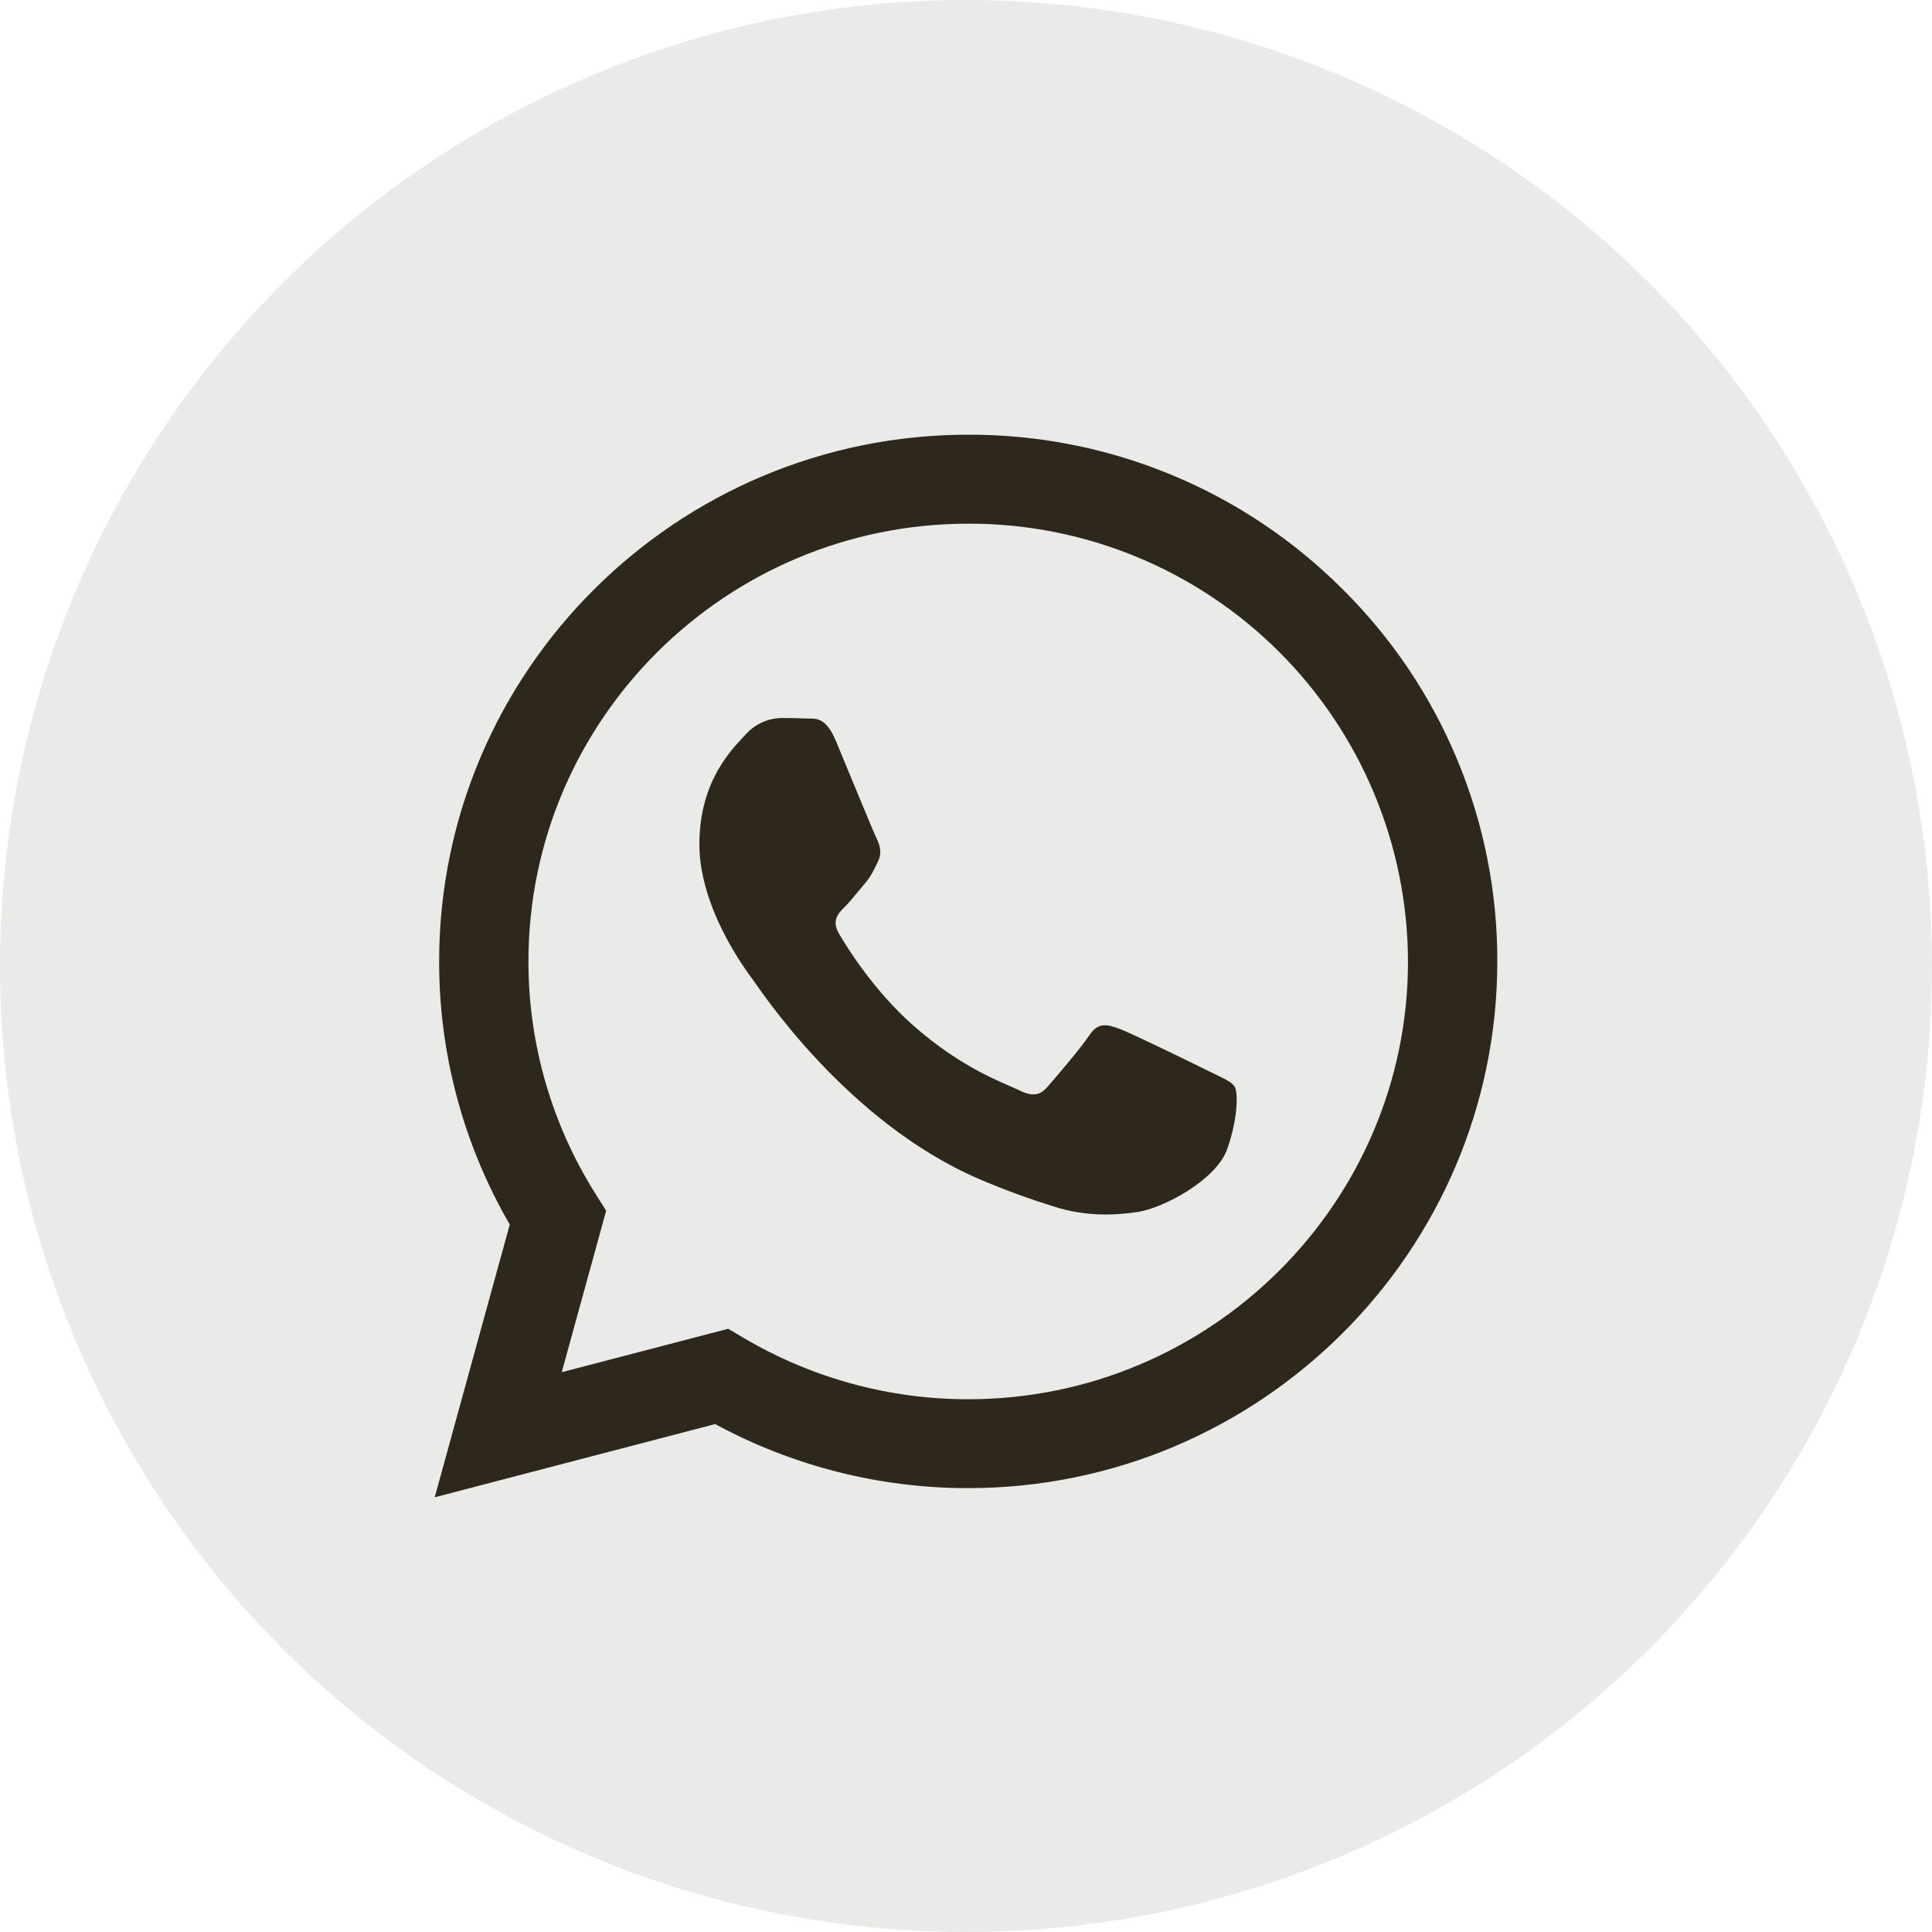 <?xml version="1.0" encoding="UTF-8"?> <svg xmlns="http://www.w3.org/2000/svg" width="40" height="40" viewBox="0 0 40 40" fill="none"><circle opacity="0.1" cx="20" cy="20" r="20" fill="#2D281B"></circle><path fill-rule="evenodd" clip-rule="evenodd" d="M27.795 12.197C26.778 11.18 25.57 10.373 24.24 9.825C22.91 9.276 21.485 8.996 20.046 9C14.009 9 9.094 13.89 9.092 19.902C9.089 21.816 9.594 23.697 10.554 25.353L9 31L14.807 29.484C16.414 30.355 18.214 30.811 20.042 30.81H20.046C26.083 30.81 30.997 25.919 31 19.908C31.004 18.474 30.722 17.055 30.172 15.731C29.622 14.407 28.814 13.206 27.795 12.197ZM20.046 28.97H20.042C18.413 28.97 16.812 28.534 15.409 27.707L15.076 27.511L11.63 28.41L12.55 25.066L12.333 24.723C11.422 23.28 10.939 21.608 10.941 19.902C10.941 14.906 15.027 10.842 20.05 10.842C22.459 10.837 24.771 11.79 26.478 13.491C28.184 15.191 29.146 17.5 29.151 19.909C29.149 24.905 25.064 28.97 20.046 28.97ZM25.04 22.184C24.766 22.047 23.419 21.388 23.17 21.297C22.92 21.207 22.736 21.161 22.554 21.434C22.372 21.707 21.847 22.318 21.687 22.502C21.528 22.686 21.368 22.706 21.095 22.57C20.821 22.433 19.939 22.146 18.893 21.218C18.079 20.495 17.53 19.604 17.371 19.331C17.211 19.059 17.354 18.911 17.491 18.775C17.614 18.653 17.764 18.457 17.901 18.298C18.038 18.139 18.084 18.025 18.175 17.843C18.265 17.662 18.22 17.502 18.152 17.366C18.084 17.23 17.536 15.889 17.308 15.344C17.086 14.812 16.861 14.884 16.693 14.876C16.533 14.868 16.349 14.866 16.168 14.866C16.029 14.87 15.893 14.902 15.767 14.961C15.642 15.019 15.53 15.103 15.438 15.207C15.187 15.48 14.48 16.14 14.48 17.48C14.48 18.82 15.462 20.116 15.598 20.298C15.733 20.479 17.527 23.231 20.273 24.411C20.783 24.629 21.304 24.821 21.834 24.984C22.489 25.192 23.086 25.163 23.557 25.092C24.083 25.014 25.178 24.433 25.405 23.797C25.633 23.161 25.633 22.616 25.565 22.502C25.497 22.389 25.314 22.32 25.04 22.184Z" fill="#2D281B"></path></svg> 